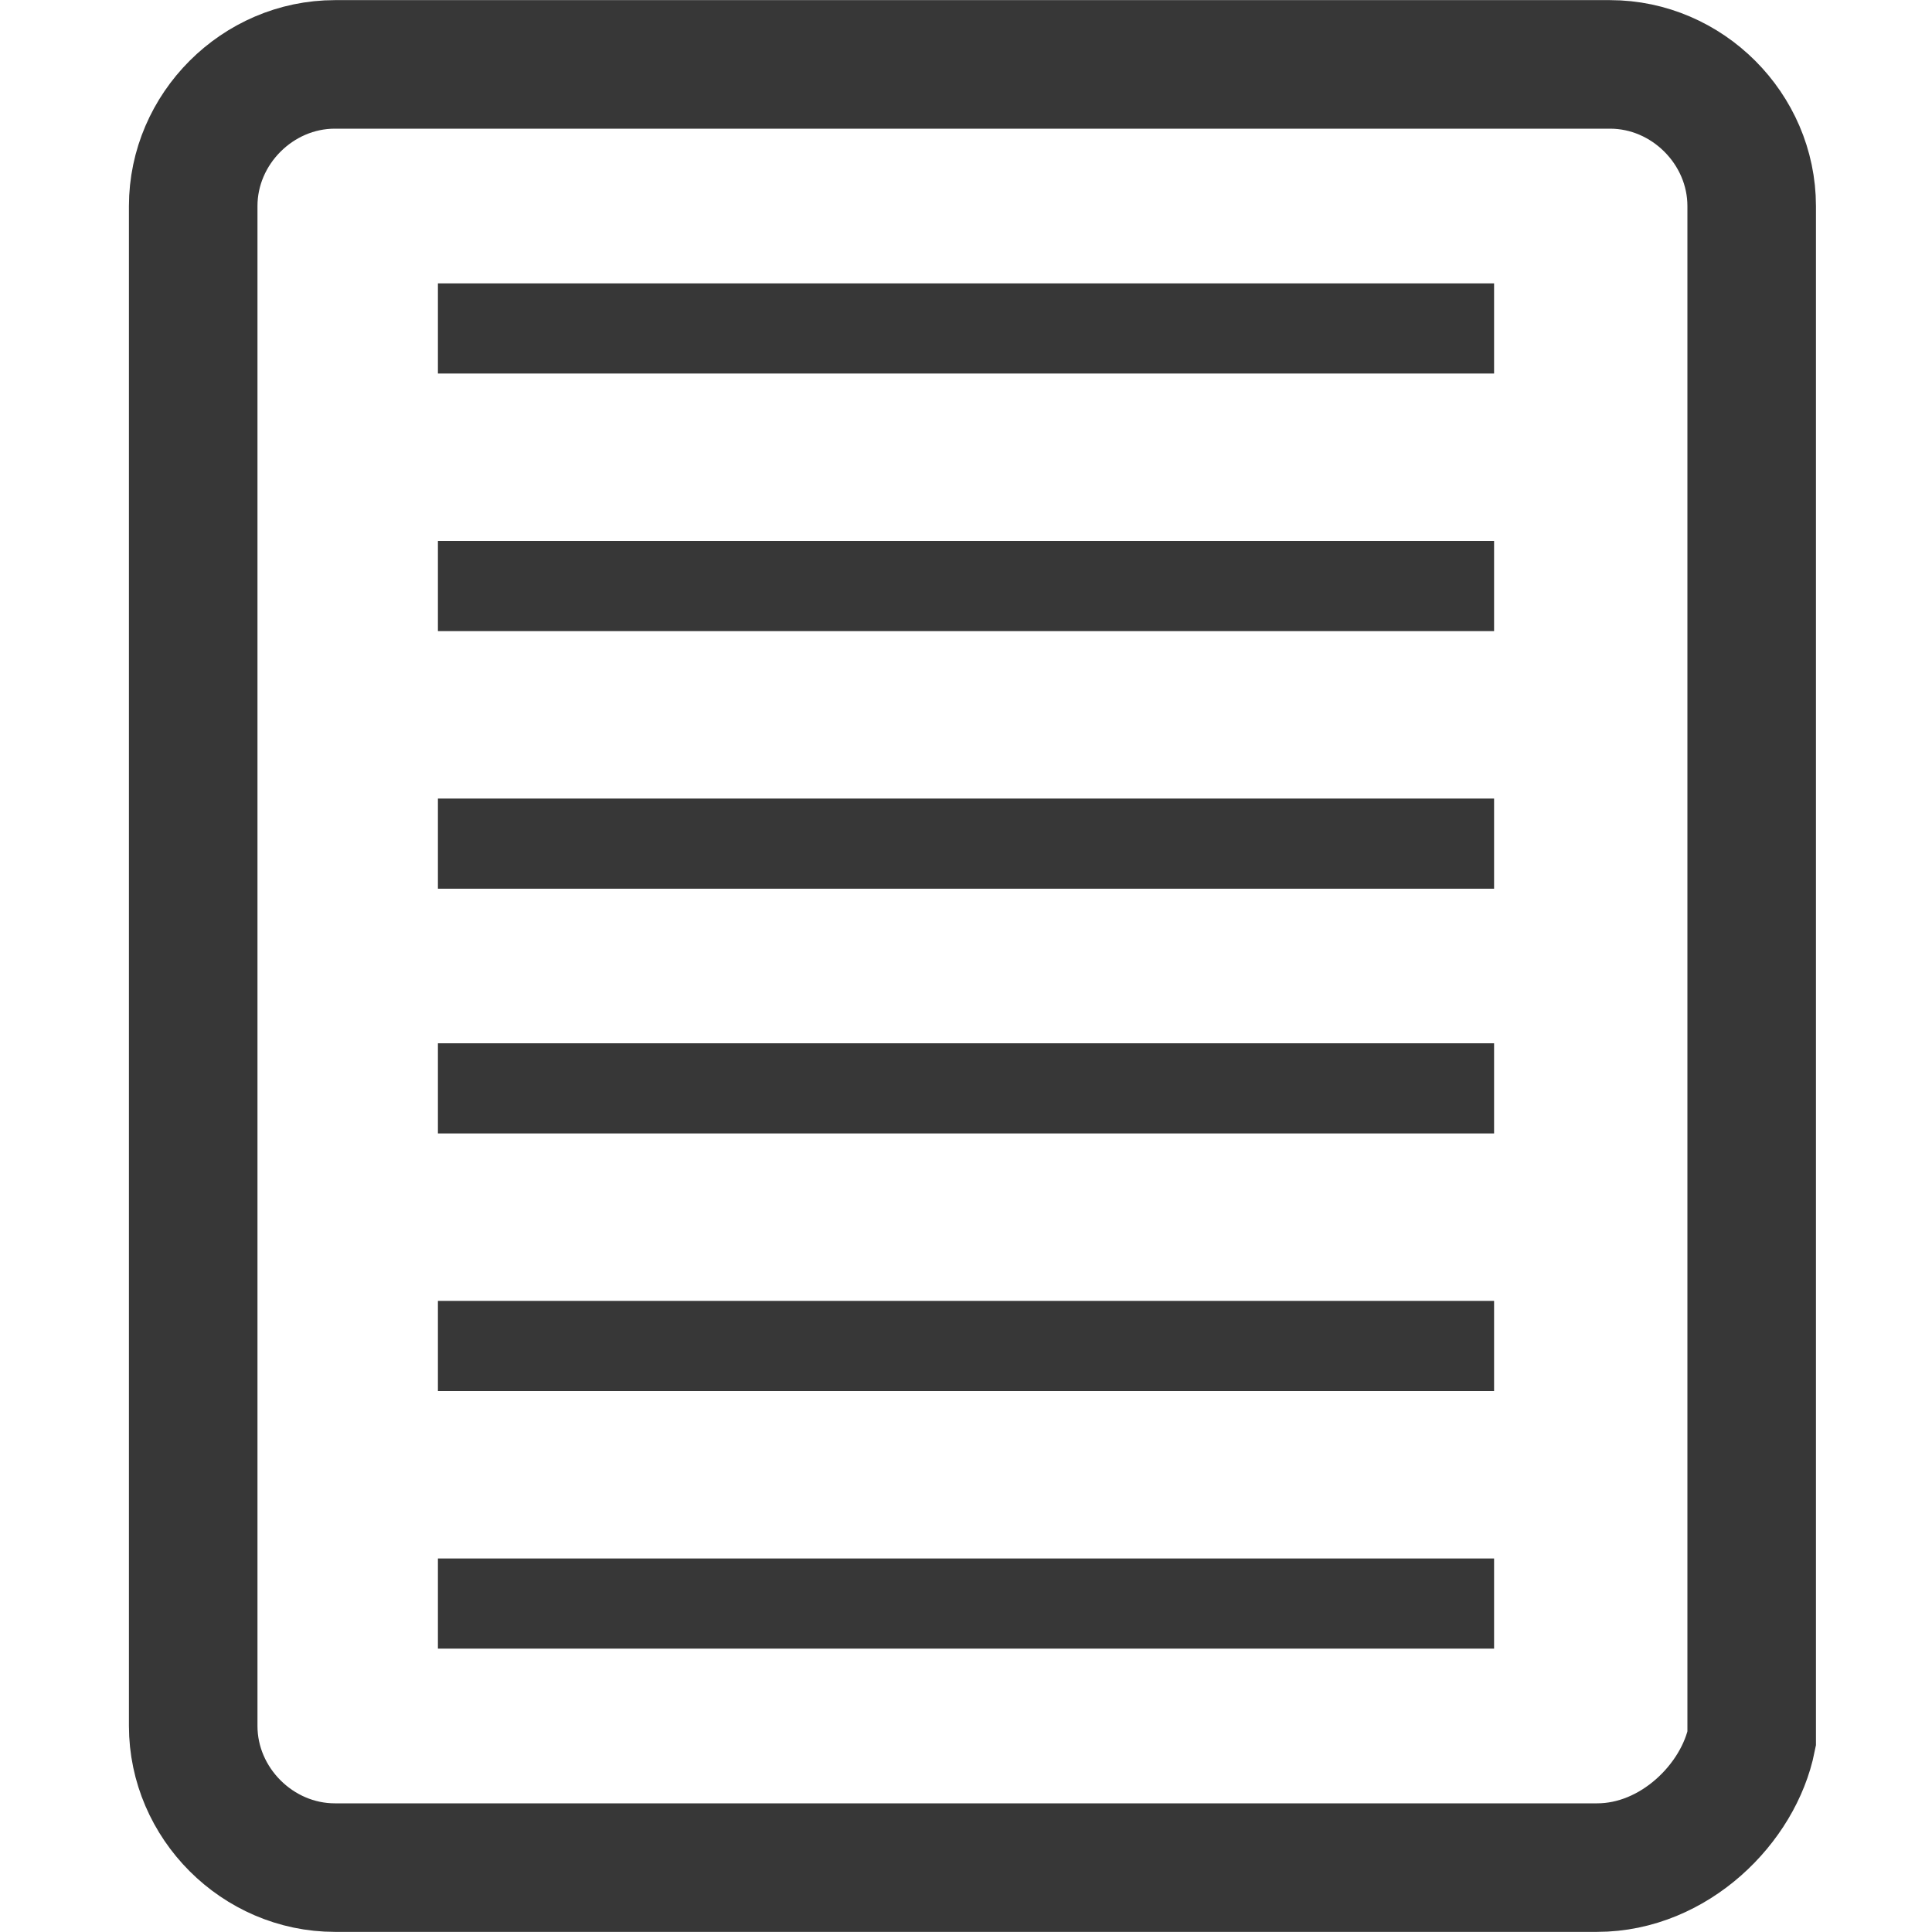 <svg xml:space="preserve" style="enable-background:new 0 0 15 15;" viewBox="0 0 15 15" y="0px" x="0px" xmlns:xlink="http://www.w3.org/1999/xlink" xmlns="http://www.w3.org/2000/svg" id="a" version="1.1">
<style type="text/css">
	.st0{fill:none;stroke:#373737;stroke-width:0.998;stroke-miterlimit:10;}
	.st1{fill:#373737;}
</style>
<g>
	<g>
	</g>
	<path d="M12.4,14.5H2.6c-0.6,0-1.1-0.5-1.1-1.1V1.6C1.5,1,2,0.5,2.6,0.5h9.9c0.6,0,1.1,0.5,1.1,1.1v11.9
		C13.5,14,13,14.5,12.4,14.5z" class="st0"></path>
</g>
<g>
	<rect height="0.7" width="8.2" class="st1" y="12.1" x="3.4"></rect>
	<rect height="0.7" width="8.2" class="st1" y="10.1" x="3.4"></rect>
	<rect height="0.7" width="8.2" class="st1" y="8.1" x="3.4"></rect>
	<rect height="0.7" width="8.2" class="st1" y="6.2" x="3.4"></rect>
	<rect height="0.7" width="8.2" class="st1" y="4.2" x="3.4"></rect>
	<rect height="0.7" width="8.2" class="st1" y="2.2" x="3.4"></rect>
</g>
</svg>
